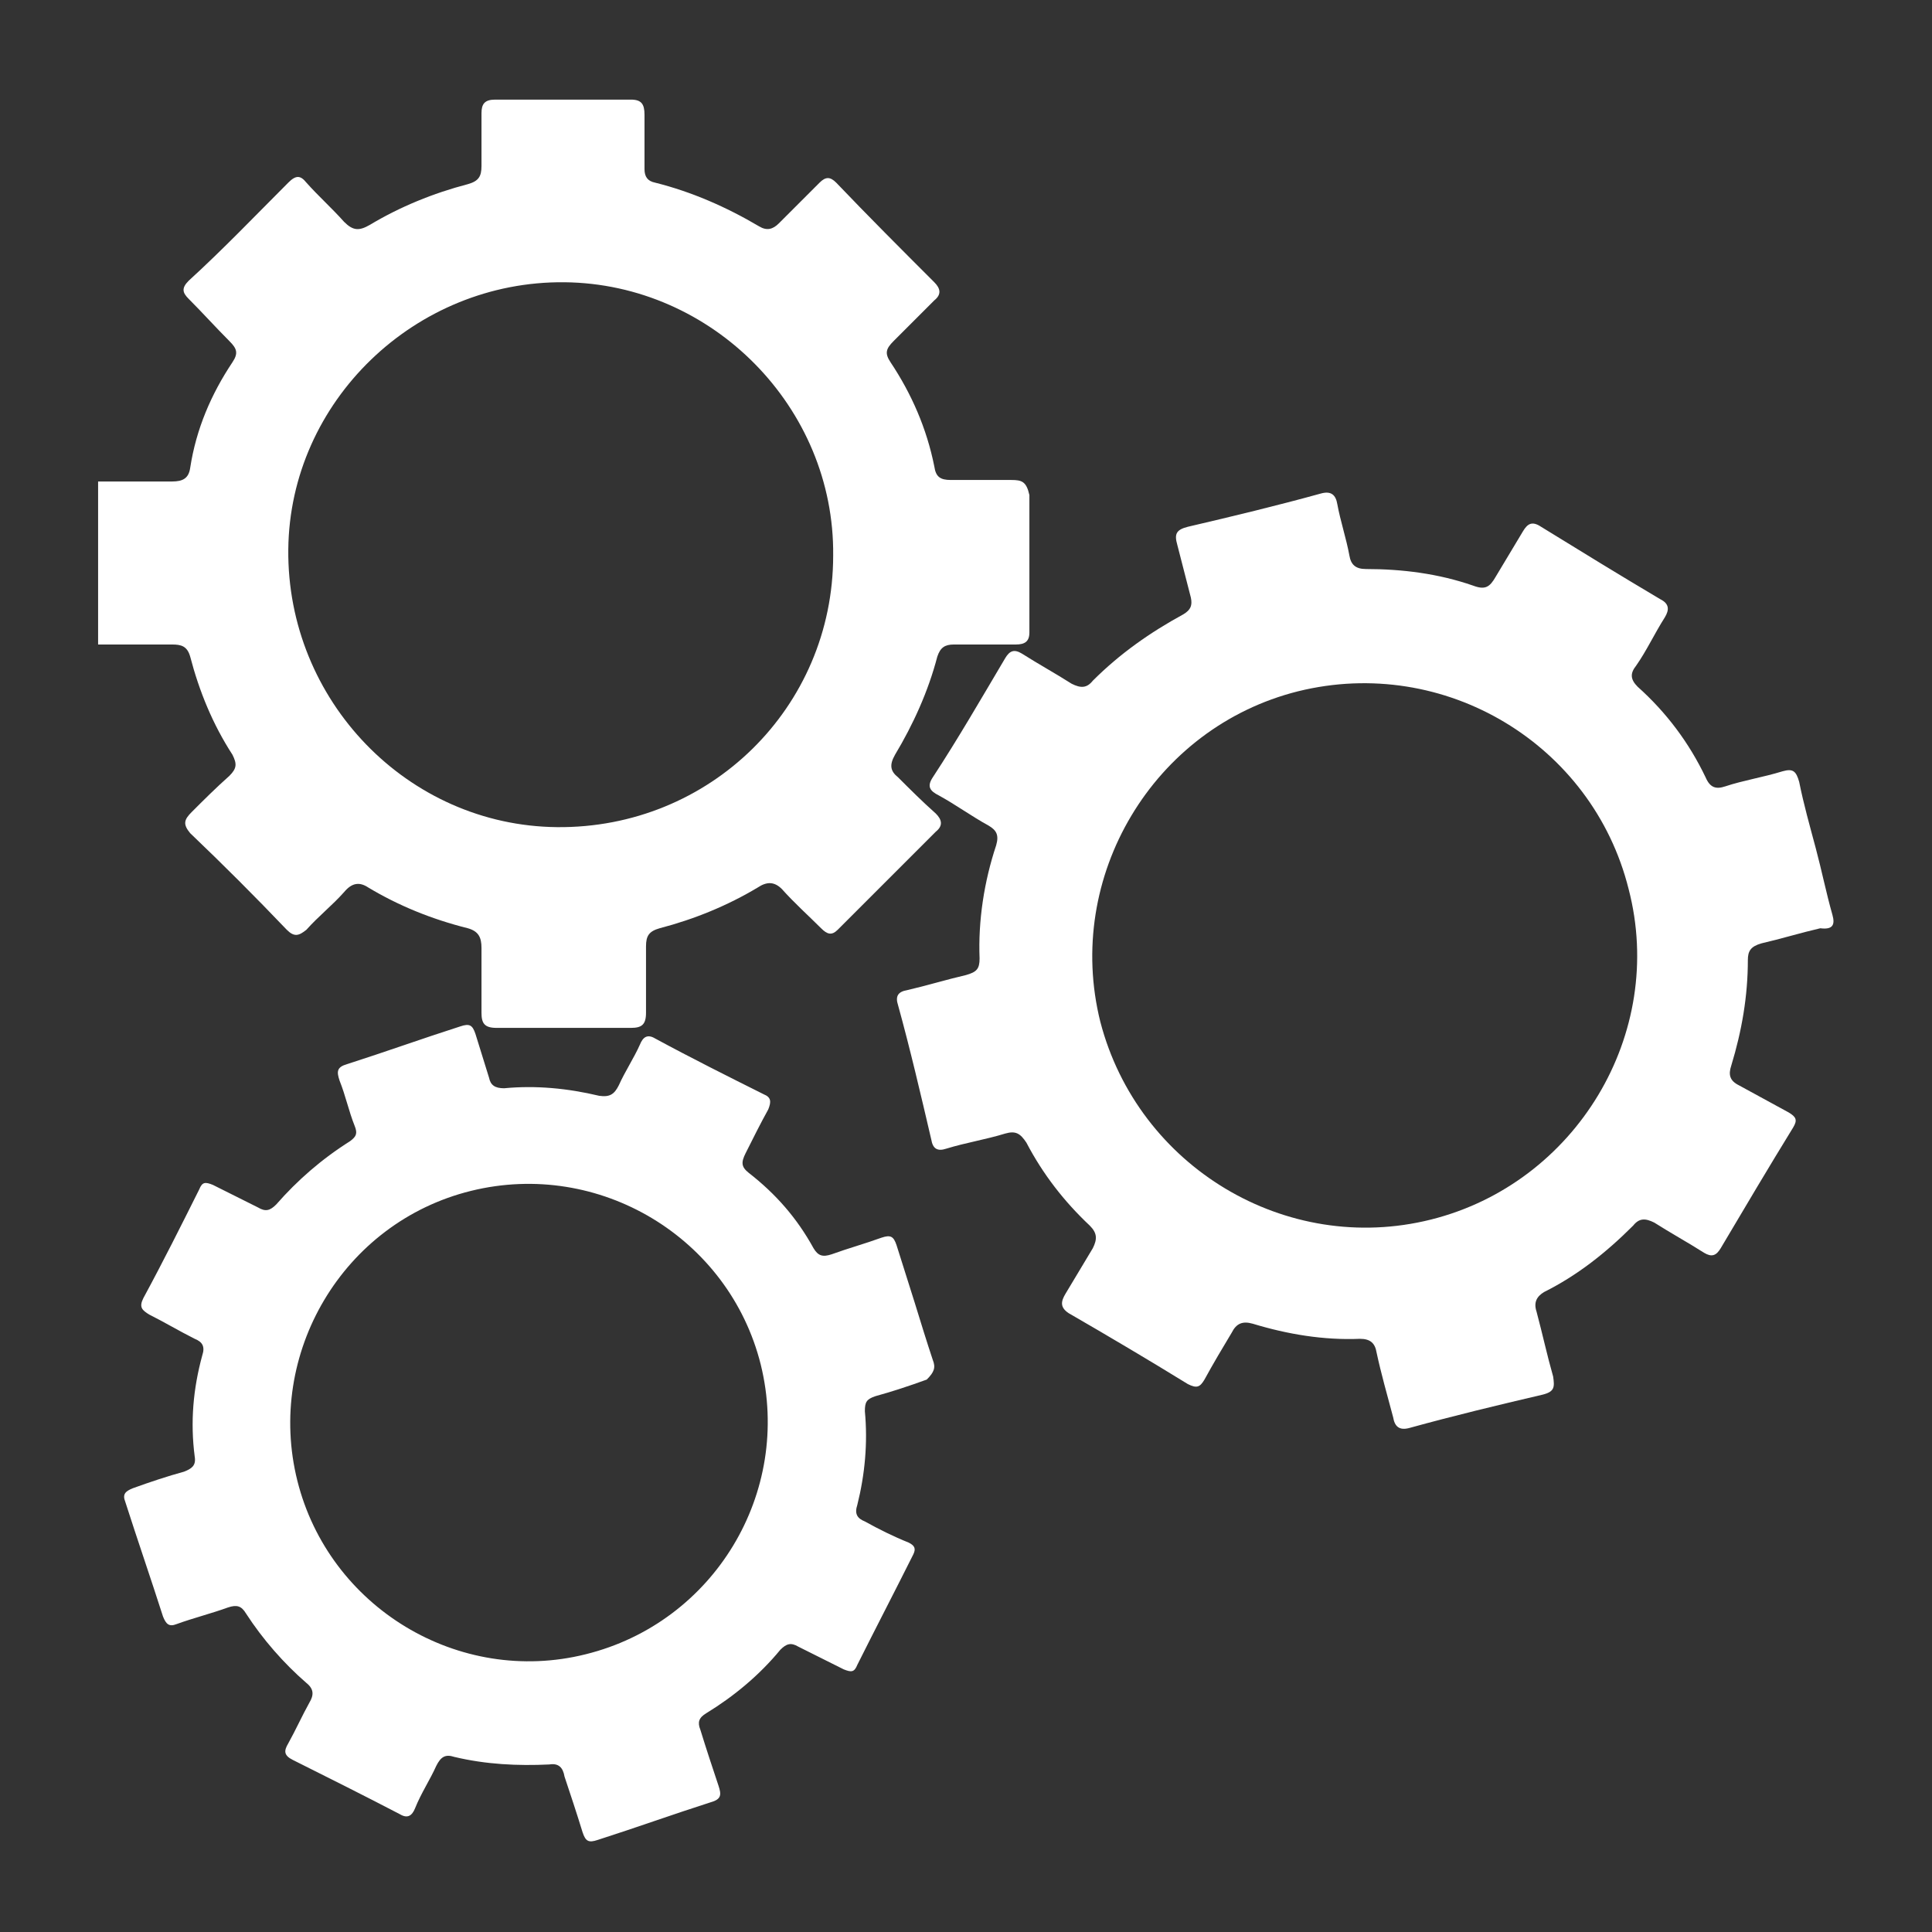 <?xml version="1.0" encoding="utf-8"?>
<!-- Generator: Adobe Illustrator 22.0.1, SVG Export Plug-In . SVG Version: 6.00 Build 0)  -->
<svg version="1.1" id="Layer_1" xmlns="http://www.w3.org/2000/svg" xmlns:xlink="http://www.w3.org/1999/xlink" x="0px" y="0px"
	 viewBox="0 0 128 128" style="enable-background:new 0 0 128 128;" xml:space="preserve">
<rect x="0" y="0" width="128" height="128" fill="#333333" stroke="none"/>
<style type="text/css">
	.st0{fill:#FFFFFF;}
</style>
<g>
	<g>
		<path class="st0" d="M67,31.8c-1.3,0-2.6,0-4,0c-0.7,0-1-0.2-1.1-0.9c-0.5-2.5-1.5-4.8-2.9-6.9c-0.4-0.6-0.3-0.9,0.2-1.4
			c0.9-0.9,1.8-1.8,2.7-2.7c0.5-0.4,0.4-0.8,0-1.2c-2.2-2.2-4.4-4.4-6.5-6.6c-0.4-0.4-0.7-0.4-1.1,0c-0.9,0.9-1.8,1.8-2.7,2.7
			c-0.4,0.4-0.8,0.5-1.3,0.2c-2.2-1.3-4.5-2.3-6.9-2.9c-0.5-0.1-0.7-0.4-0.7-0.9c0-1.2,0-2.4,0-3.6c0-0.7-0.2-1-0.9-1c-3,0-6,0-9,0
			c-0.7,0-0.9,0.3-0.9,0.9c0,1.2,0,2.3,0,3.5c0,0.7-0.2,1-0.9,1.2c-2.3,0.6-4.5,1.5-6.5,2.7c-0.7,0.4-1.1,0.4-1.7-0.2
			c-0.8-0.9-1.7-1.7-2.5-2.6c-0.4-0.5-0.7-0.5-1.2,0c-2.2,2.2-4.3,4.4-6.6,6.5c-0.5,0.5-0.4,0.8,0,1.2c0.9,0.9,1.8,1.9,2.7,2.8
			c0.5,0.5,0.6,0.8,0.2,1.4c-1.4,2.1-2.4,4.4-2.8,7c-0.1,0.7-0.5,0.9-1.2,0.9c-1.6,0-3.2,0-4.9,0c0,3.6,0,7.2,0,10.8
			c1.6,0,3.2,0,4.9,0c0.6,0,1,0.1,1.2,0.8c0.6,2.3,1.5,4.5,2.8,6.5c0.3,0.6,0.3,0.9-0.2,1.4c-0.9,0.8-1.7,1.6-2.5,2.4
			c-0.5,0.5-0.6,0.8-0.1,1.4c2.2,2.1,4.3,4.2,6.4,6.4c0.5,0.5,0.8,0.4,1.3,0c0.8-0.9,1.7-1.6,2.5-2.5c0.5-0.6,1-0.7,1.6-0.3
			c2,1.2,4.2,2.1,6.6,2.7c0.7,0.2,0.9,0.6,0.9,1.3c0,1.4,0,2.9,0,4.3c0,0.7,0.2,1,1,1c3,0,5.9,0,8.9,0c0.7,0,1-0.2,1-1
			c0-1.5,0-2.9,0-4.4c0-0.7,0.2-1,0.9-1.2c2.3-0.6,4.5-1.5,6.5-2.7c0.6-0.4,1.1-0.4,1.6,0.1c0.8,0.9,1.8,1.8,2.6,2.6
			c0.4,0.4,0.7,0.5,1.1,0.1c2.2-2.2,4.4-4.4,6.5-6.5c0.5-0.4,0.4-0.8,0-1.2c-0.9-0.8-1.7-1.6-2.5-2.4c-0.5-0.4-0.6-0.8-0.2-1.5
			c1.2-2,2.2-4.2,2.8-6.5c0.2-0.6,0.5-0.8,1.1-0.8c1.4,0,2.7,0,4.1,0c0.6,0,0.9-0.2,0.9-0.8c0-3,0-6.1,0-9.1
			C68,31.9,67.7,31.8,67,31.8z M36.9,54.8c-9.9-0.1-17.9-8.4-17.8-18.4c0.1-9.8,8.4-17.8,18.3-17.7c9.8,0.1,17.9,8.3,17.8,18.1
			C55.2,46.9,47,54.9,36.9,54.8z"/>
	</g>
	<g>
		<path class="st0" d="M121.4,60.6c-0.4-1.4-0.7-2.9-1.1-4.4s-0.8-2.9-1.1-4.4c-0.2-0.7-0.4-0.9-1.1-0.7c-1.3,0.4-2.6,0.6-3.8,1
			c-0.6,0.2-1,0.1-1.3-0.6c-1.1-2.3-2.6-4.3-4.5-6c-0.5-0.5-0.5-0.9-0.1-1.4c0.7-1,1.2-2.1,1.9-3.2c0.3-0.5,0.3-0.9-0.3-1.2
			c-2.7-1.6-5.3-3.2-7.9-4.8c-0.6-0.4-0.9-0.2-1.2,0.3c-0.6,1-1.2,2-1.8,3c-0.4,0.7-0.7,0.9-1.5,0.6c-2.3-0.8-4.7-1.1-7.1-1.1
			c-0.7,0-1-0.3-1.1-0.9c-0.2-1.1-0.6-2.3-0.8-3.4c-0.1-0.6-0.4-0.9-1.1-0.7c-2.9,0.8-5.8,1.5-8.8,2.2c-0.8,0.2-0.9,0.5-0.7,1.2
			c0.3,1.2,0.6,2.3,0.9,3.5c0.1,0.5,0,0.8-0.5,1.1c-2.2,1.2-4.2,2.6-6,4.4c-0.4,0.5-0.8,0.5-1.4,0.2c-1.1-0.7-2.2-1.3-3.3-2
			c-0.5-0.3-0.8-0.2-1.1,0.3c-1.6,2.7-3.1,5.3-4.8,7.9c-0.4,0.6-0.2,0.9,0.4,1.2c1.1,0.6,2.2,1.4,3.3,2c0.5,0.3,0.7,0.6,0.5,1.3
			c-0.8,2.4-1.2,5-1.1,7.5c0,0.7-0.2,0.9-0.9,1.1c-1.3,0.3-2.6,0.7-3.9,1c-0.6,0.1-0.8,0.4-0.6,1c0.8,2.9,1.5,5.9,2.2,8.9
			c0.1,0.6,0.4,0.8,1,0.6c1.3-0.4,2.6-0.6,3.9-1c0.7-0.2,1,0,1.4,0.6c1.1,2.1,2.5,3.9,4.2,5.5c0.5,0.5,0.5,0.9,0.2,1.5
			c-0.6,1-1.2,2-1.8,3c-0.3,0.5-0.4,0.9,0.2,1.3c2.6,1.5,5.3,3.1,7.9,4.7c0.6,0.3,0.8,0.2,1.1-0.3c0.6-1.1,1.2-2.1,1.8-3.1
			c0.3-0.6,0.7-0.8,1.4-0.6c2.3,0.7,4.7,1.1,7.1,1c0.7,0,1,0.3,1.1,0.9c0.3,1.4,0.7,2.8,1.1,4.3c0.1,0.6,0.4,0.9,1.1,0.7
			c2.9-0.8,5.8-1.5,8.8-2.2c0.8-0.2,0.8-0.5,0.7-1.2c-0.4-1.4-0.7-2.8-1.1-4.3c-0.2-0.6,0-1,0.5-1.3c2.2-1.1,4.1-2.6,5.9-4.4
			c0.4-0.5,0.8-0.5,1.4-0.2c1.1,0.7,2.2,1.3,3.3,2c0.5,0.3,0.8,0.2,1.1-0.3c1.6-2.7,3.2-5.4,4.8-8c0.3-0.5,0.2-0.7-0.3-1
			c-1.1-0.6-2.2-1.2-3.3-1.8c-0.6-0.3-0.7-0.7-0.5-1.3c0.7-2.3,1.1-4.6,1.1-7c0-0.6,0.2-0.9,0.9-1.1c1.3-0.3,2.6-0.7,3.9-1
			C121.4,61.6,121.6,61.3,121.4,60.6z M94.8,80.8c-9.6,2.4-19.4-3.5-21.9-13.1c-2.4-9.6,3.5-19.5,13.1-21.9
			c9.7-2.4,19.5,3.5,21.9,13.1C110.4,68.5,104.4,78.4,94.8,80.8z"/>
	</g>
	<g>
		<path class="st0" d="M61.8,90.1c-0.4-1.2-0.8-2.5-1.2-3.8s-0.8-2.5-1.2-3.8c-0.2-0.6-0.4-0.7-1-0.5c-1.1,0.4-2.2,0.7-3.3,1.1
			c-0.6,0.2-0.9,0.1-1.2-0.4c-1.1-2-2.5-3.6-4.3-5c-0.5-0.4-0.5-0.7-0.2-1.3c0.5-1,1-2,1.5-2.9c0.2-0.5,0.2-0.8-0.3-1
			c-2.4-1.2-4.8-2.4-7.2-3.7c-0.5-0.3-0.8-0.1-1,0.4c-0.4,0.9-1,1.8-1.4,2.7c-0.3,0.6-0.6,0.8-1.3,0.7c-2.1-0.5-4.2-0.7-6.3-0.5
			c-0.6,0-0.9-0.2-1-0.7c-0.3-1-0.6-1.9-0.9-2.9c-0.2-0.6-0.4-0.7-1-0.5c-2.5,0.8-5,1.7-7.5,2.5c-0.7,0.2-0.7,0.5-0.5,1.1
			c0.4,1,0.6,2,1,3c0.2,0.5,0.1,0.7-0.3,1c-1.9,1.2-3.5,2.6-4.9,4.2c-0.4,0.4-0.7,0.5-1.2,0.2c-1-0.5-2-1-3-1.5
			c-0.5-0.2-0.7-0.2-0.9,0.3c-1.2,2.4-2.4,4.8-3.7,7.2c-0.3,0.6-0.1,0.8,0.4,1.1c1,0.5,2,1.1,3,1.6c0.5,0.2,0.7,0.5,0.5,1.1
			c-0.6,2.2-0.8,4.4-0.5,6.7c0.1,0.6-0.2,0.8-0.7,1c-1.1,0.3-2.3,0.7-3.4,1.1c-0.5,0.2-0.7,0.4-0.5,0.9c0.8,2.5,1.7,5.1,2.5,7.6
			c0.2,0.5,0.4,0.7,0.9,0.5c1.1-0.4,2.3-0.7,3.4-1.1c0.6-0.2,0.9-0.1,1.2,0.4c1.1,1.7,2.5,3.3,4,4.6c0.5,0.4,0.5,0.8,0.2,1.3
			c-0.5,0.9-0.9,1.8-1.4,2.7c-0.3,0.5-0.3,0.8,0.3,1.1c2.4,1.2,4.8,2.4,7.1,3.6c0.5,0.3,0.8,0.1,1-0.4c0.4-1,1-1.9,1.4-2.8
			c0.3-0.6,0.6-0.8,1.2-0.6c2.1,0.5,4.2,0.6,6.3,0.5c0.6-0.1,0.9,0.2,1,0.8c0.4,1.2,0.8,2.4,1.2,3.7c0.2,0.6,0.4,0.7,1,0.5
			c2.5-0.8,5-1.7,7.5-2.5c0.7-0.2,0.7-0.5,0.5-1.1c-0.4-1.2-0.8-2.4-1.2-3.7c-0.2-0.5-0.1-0.8,0.4-1.1c1.8-1.1,3.5-2.5,4.9-4.2
			c0.4-0.4,0.7-0.5,1.2-0.2c1,0.5,2,1,3,1.5c0.5,0.2,0.7,0.2,0.9-0.3c1.2-2.4,2.5-4.9,3.7-7.3c0.2-0.4,0.1-0.6-0.3-0.8
			c-1-0.4-2-0.9-2.9-1.4c-0.5-0.2-0.7-0.5-0.5-1.1c0.5-2,0.7-4.1,0.5-6.2c0-0.6,0.1-0.8,0.7-1c1.1-0.3,2.3-0.7,3.4-1.1
			C61.9,90.9,62,90.6,61.8,90.1z M38.8,109.6c-8.4,2.1-17-3.1-19.1-11.5c-2.1-8.4,3-17.1,11.5-19.2c8.5-2.1,17.1,3.1,19.2,11.5
			C52.5,98.9,47.3,107.5,38.8,109.6z"/>
	</g>
</g>
</svg>
